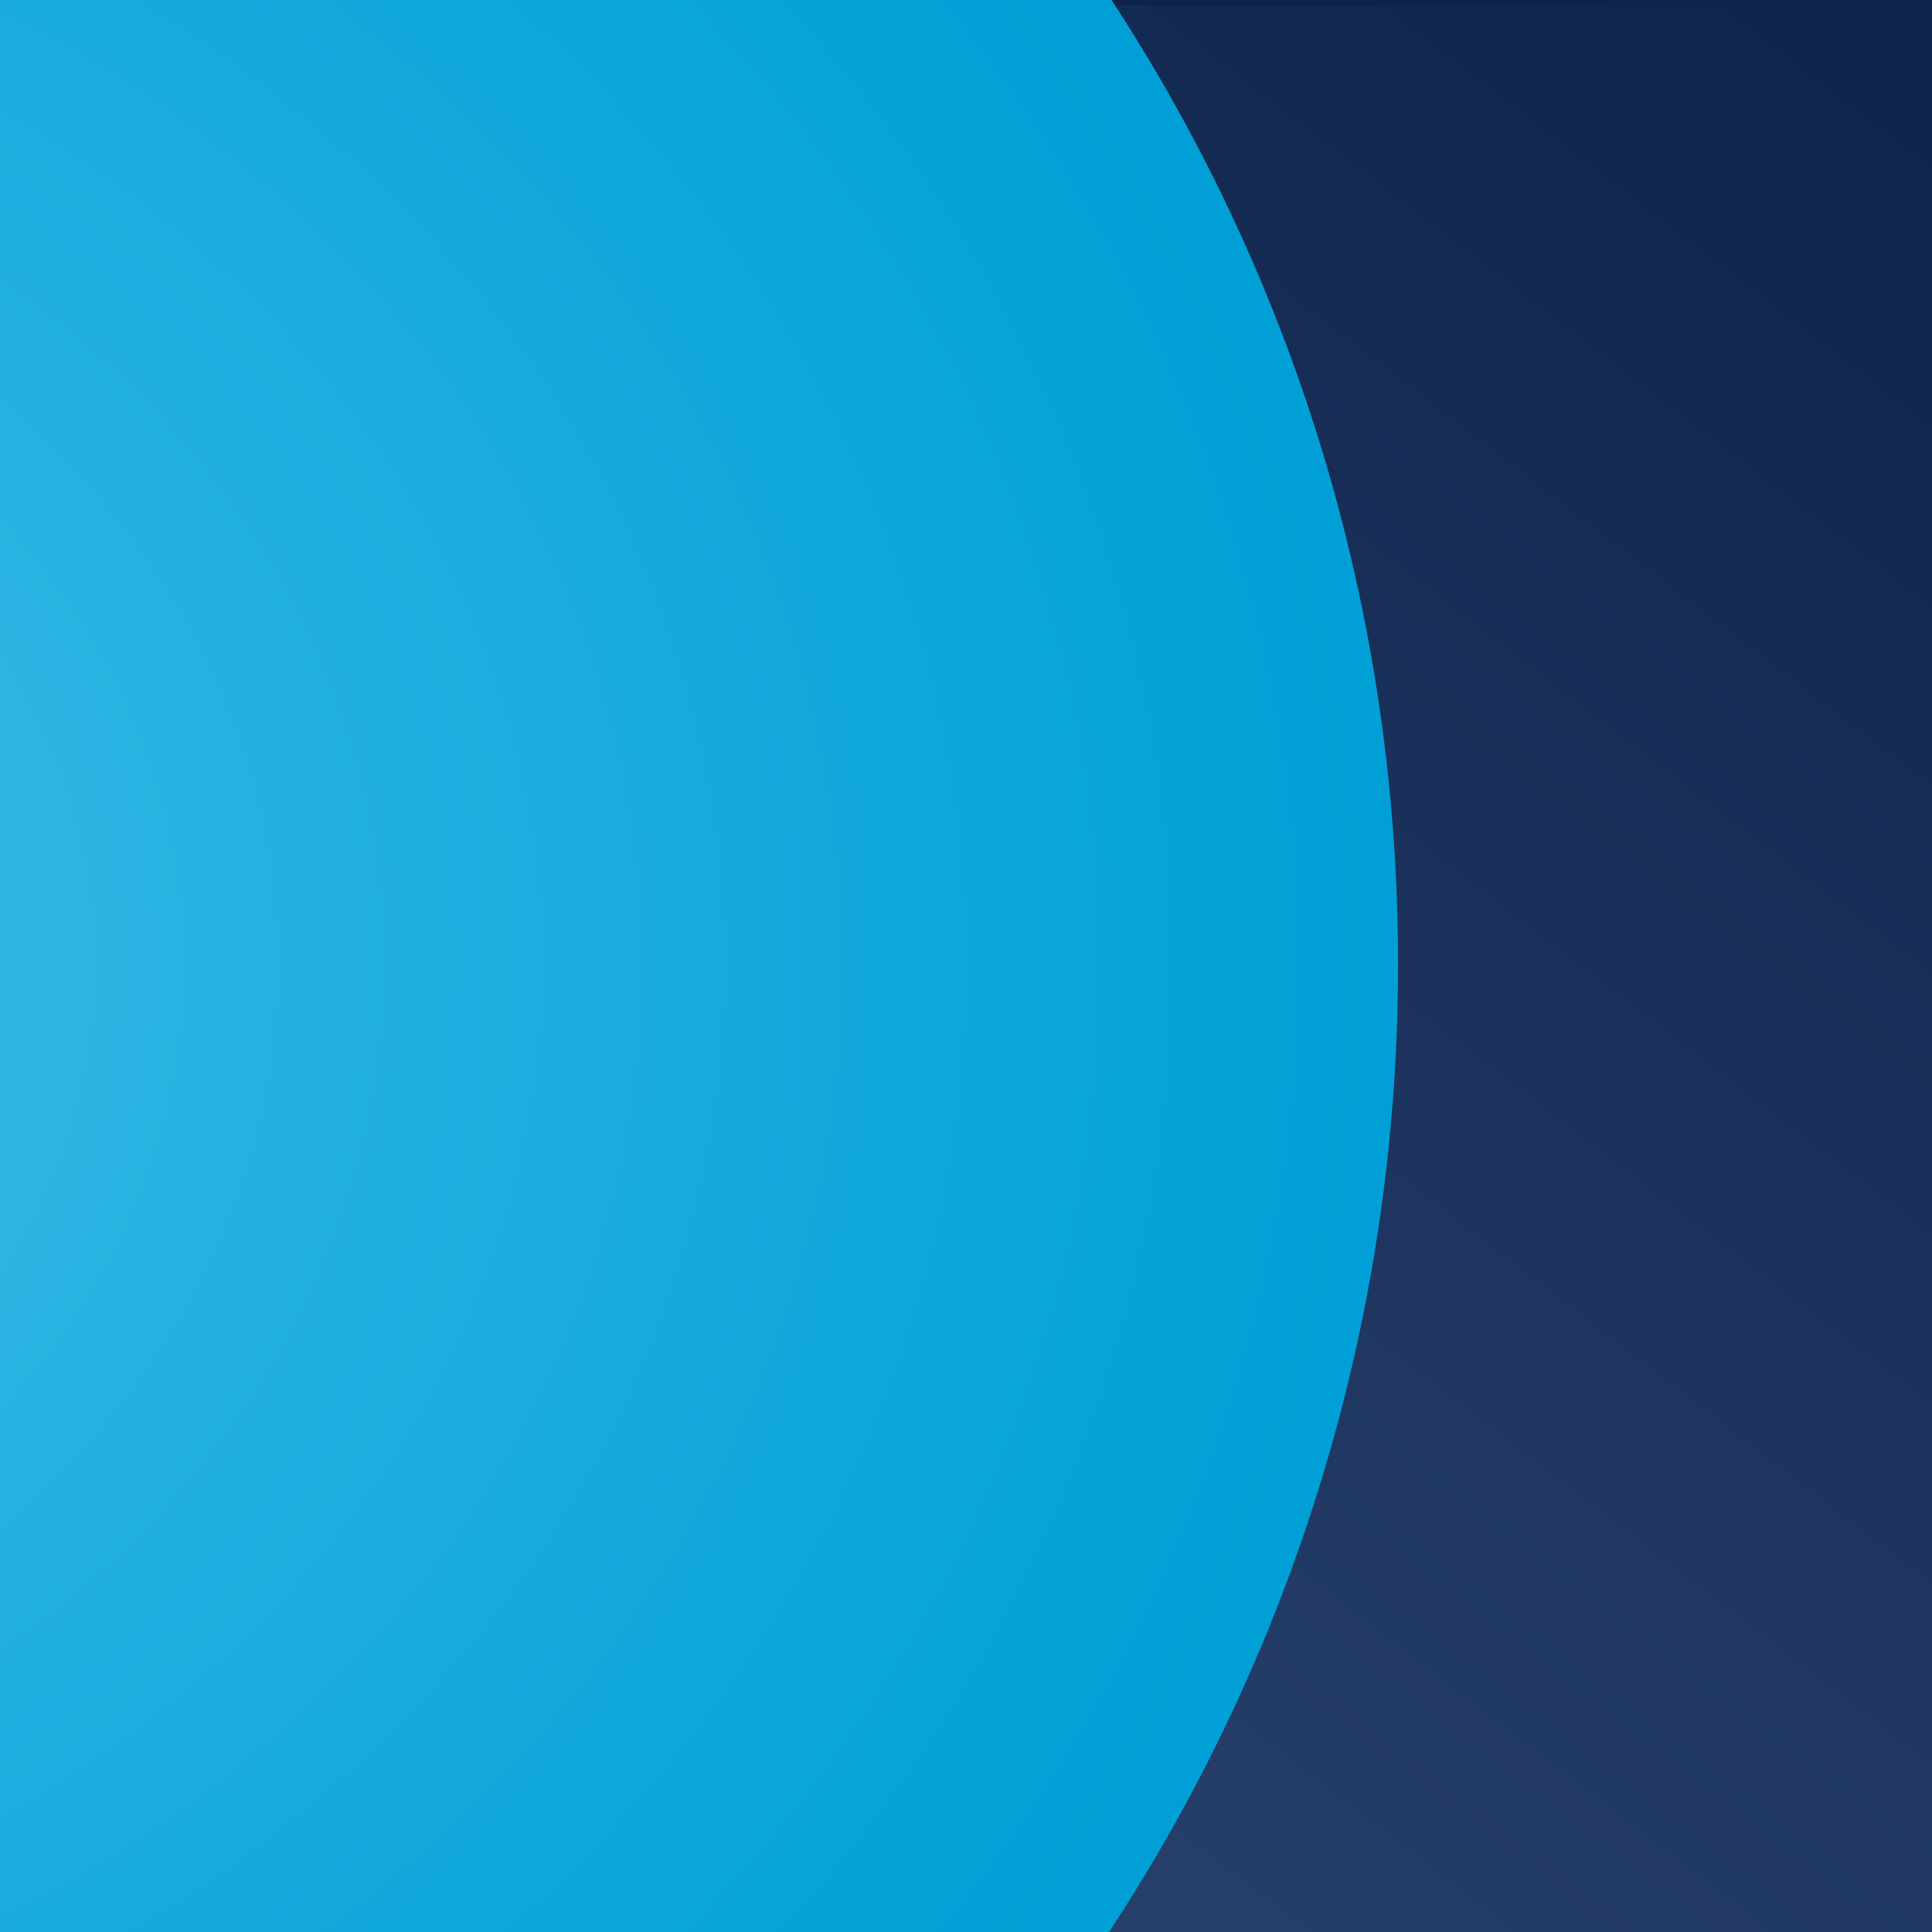 <svg width="512" height="512" viewBox="0 0 512 512" fill="none" xmlns="http://www.w3.org/2000/svg">
<g clip-path="url(#clip0)">
<rect width="512" height="512" fill="#F18D8D"/>
<rect width="512" height="512" fill="#0D234B"/>
<rect y="1.5" width="512" height="512" fill="url(#paint0_linear)"/>
<path d="M-710 255.5C-710 -2.693 -500.693 -212 -242.5 -212L-97 -212C161.193 -212 370.5 -2.693 370.5 255.5V255.5C370.5 513.693 161.193 723 -97 723H-242.5C-500.693 723 -710 513.693 -710 255.5V255.5Z" fill="url(#paint1_radial)"/>
</g>
<defs>
<linearGradient id="paint0_linear" x1="166.689" y1="484.504" x2="524.112" y2="17.851" gradientUnits="userSpaceOnUse">
<stop offset="0.08" stop-color="#27406C"/>
<stop offset="1" stop-color="#0D234B"/>
</linearGradient>
<radialGradient id="paint1_radial" cx="0" cy="0" r="1" gradientUnits="userSpaceOnUse" gradientTransform="translate(-169.75 255.5) rotate(90) scale(467.5 540.25)">
<stop stop-color="#44BFE9"/>
<stop offset="1" stop-color="#00A0D6"/>
</radialGradient>
<clipPath id="clip0">
<rect width="512" height="512" fill="white"/>
</clipPath>
</defs>
</svg>
